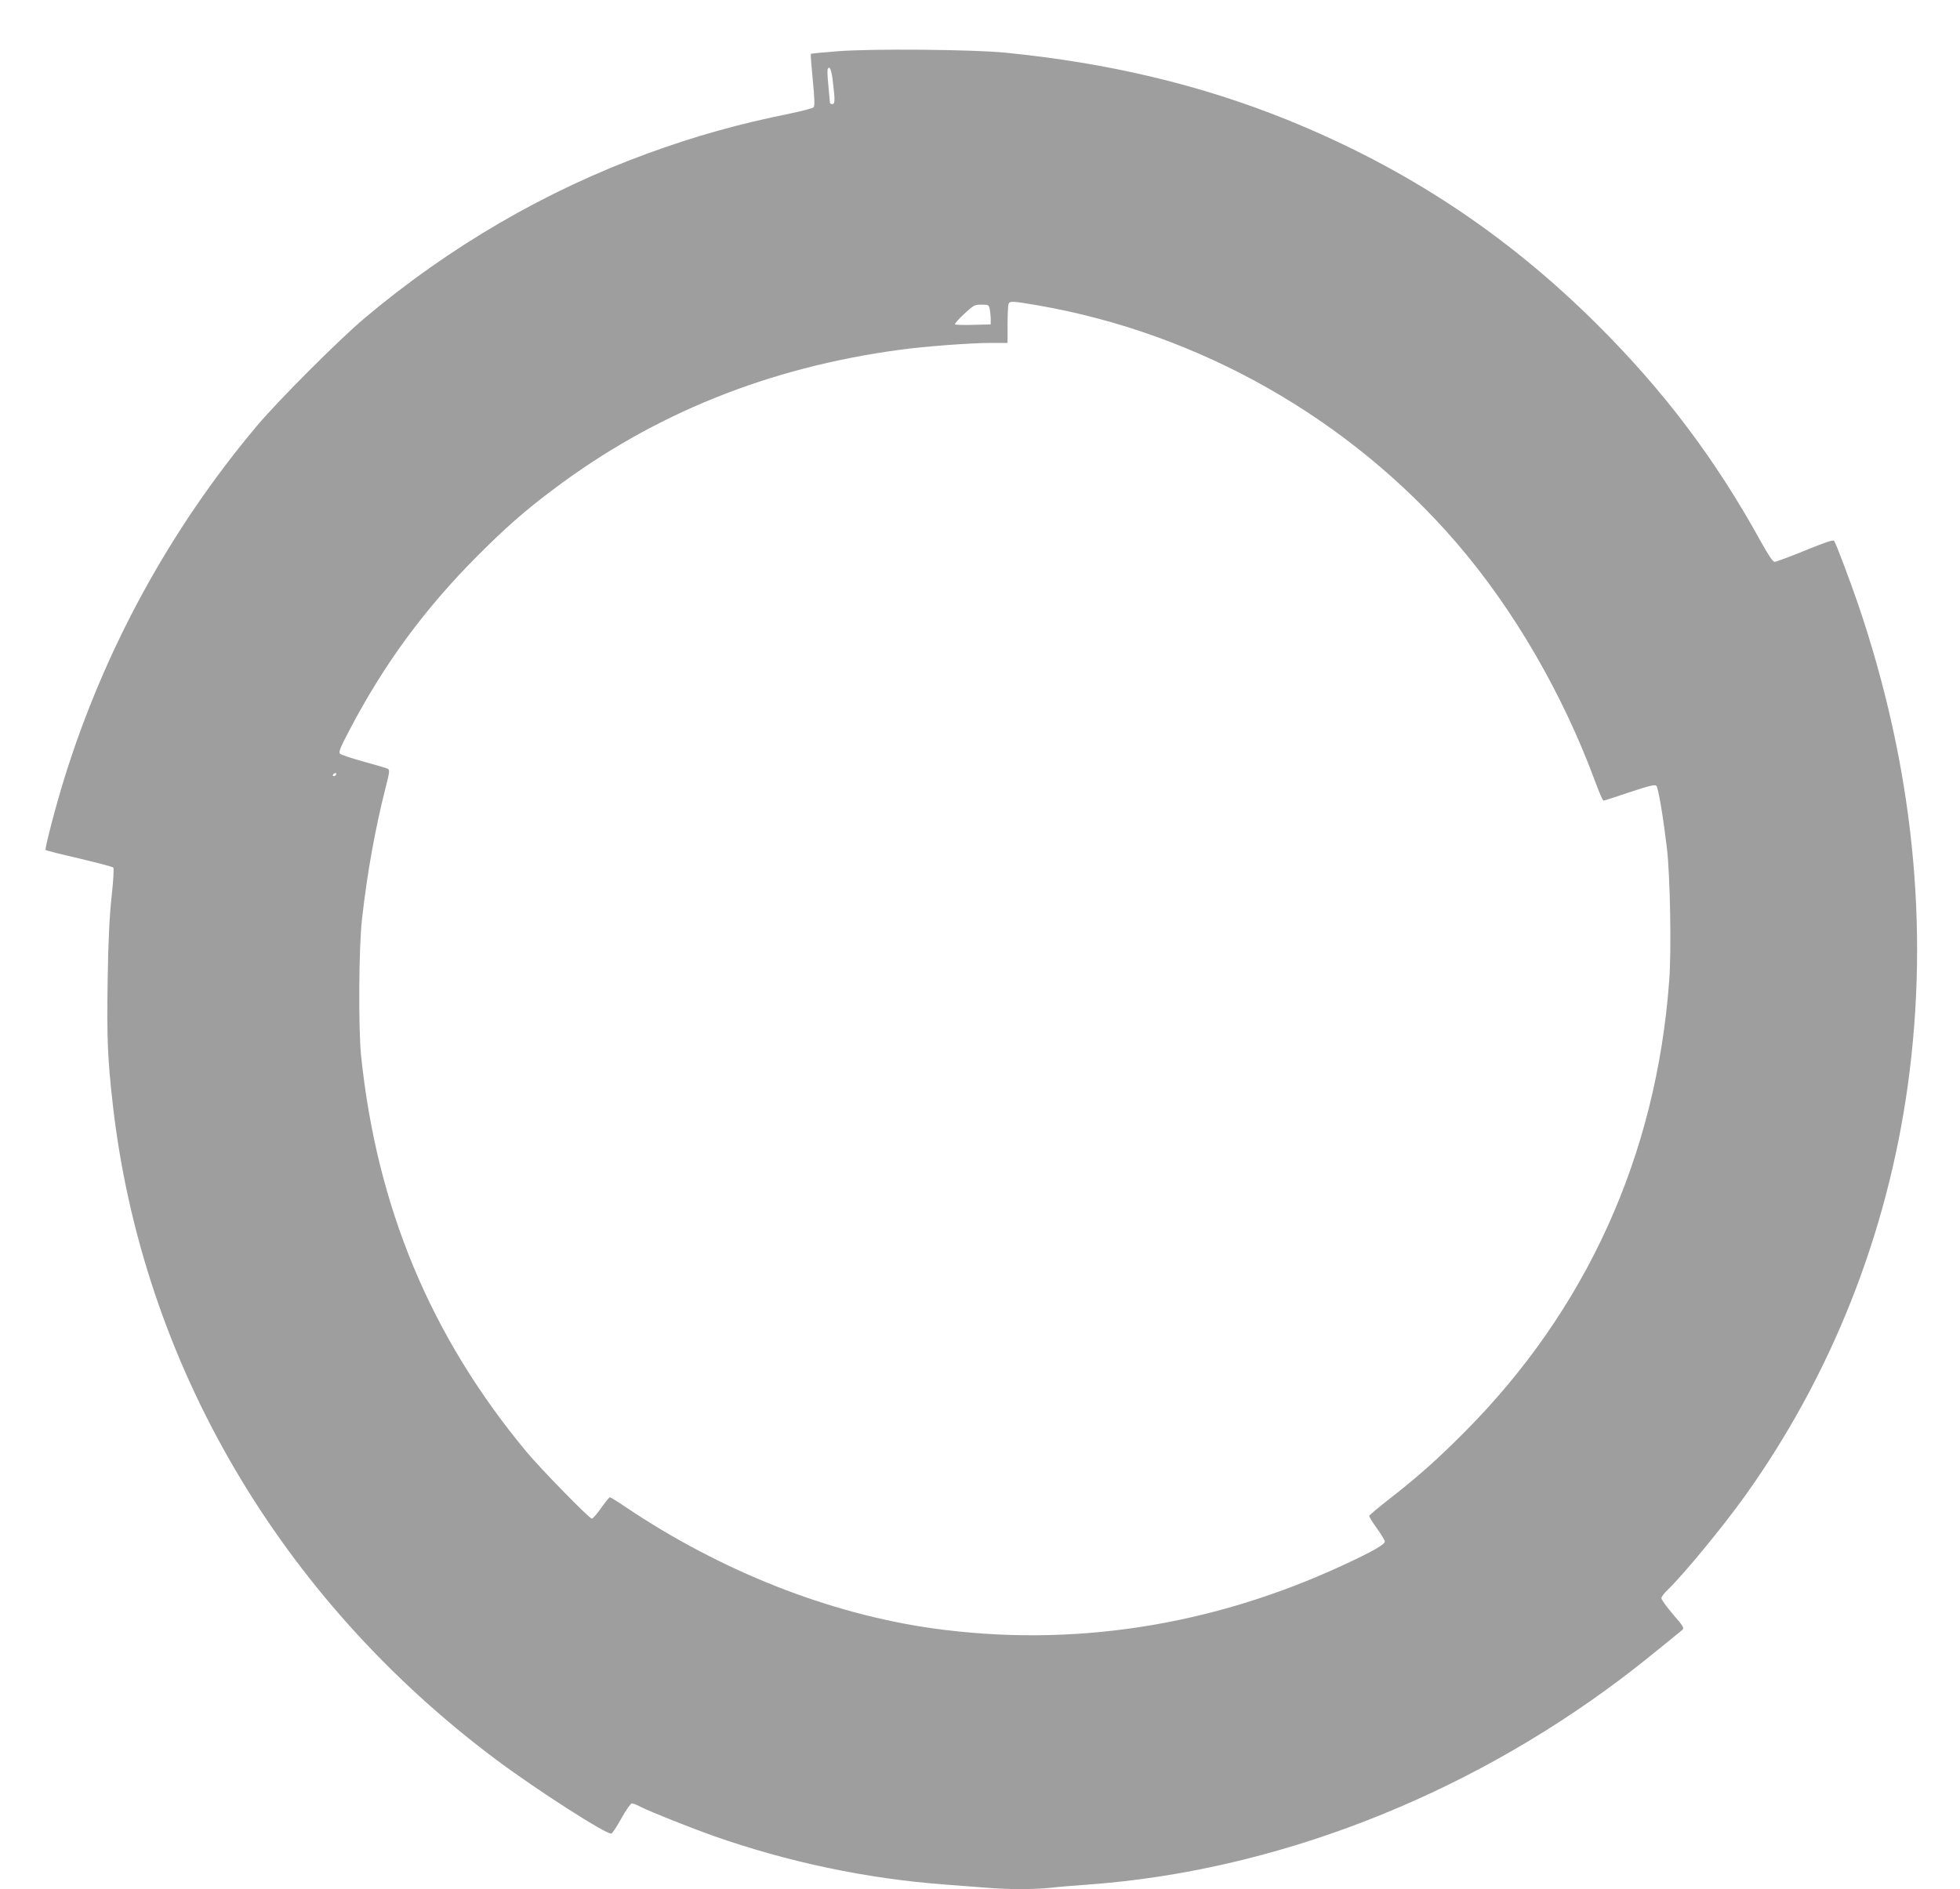 <?xml version="1.0" standalone="no"?>
<!DOCTYPE svg PUBLIC "-//W3C//DTD SVG 20010904//EN"
 "http://www.w3.org/TR/2001/REC-SVG-20010904/DTD/svg10.dtd">
<svg version="1.0" xmlns="http://www.w3.org/2000/svg"
 width="1280pt" height="1234pt" viewBox="0 0 1280 1234"
 preserveAspectRatio="xMidYMid meet">
<g transform="translate(0,1234) scale(0.1,-0.1)"
fill="#9e9e9e" stroke="none">
<path d="M5467 12005 c-93 -7 -170 -15 -172 -17 -2 -2 4 -79 13 -171 12 -123
13 -170 5 -178 -6 -6 -74 -24 -150 -40 -342 -69 -619 -147 -930 -260 -669
-244 -1296 -609 -1853 -1078 -164 -138 -567 -541 -704 -705 -566 -674 -994
-1457 -1256 -2301 -55 -176 -129 -460 -122 -467 4 -4 103 -29 221 -56 117 -28
217 -54 221 -59 5 -4 0 -89 -11 -188 -14 -130 -22 -283 -26 -552 -6 -375 0
-508 33 -803 191 -1689 1090 -3227 2505 -4285 265 -198 725 -493 752 -482 7 3
37 48 66 101 29 53 60 96 67 96 8 0 37 -11 63 -25 63 -32 326 -136 466 -186
492 -173 1006 -281 1515 -319 80 -6 198 -15 262 -20 148 -13 314 -13 431 -1
51 6 162 15 247 21 1207 88 2445 567 3475 1343 101 76 170 131 398 317 18 15
16 20 -57 105 -42 49 -76 96 -76 105 0 9 18 34 41 55 104 100 364 416 506 615
563 788 927 1707 1062 2680 143 1035 34 2090 -325 3145 -54 157 -144 396 -156
412 -7 8 -58 -9 -190 -63 -100 -41 -189 -74 -199 -74 -11 0 -40 43 -90 133
-294 534 -629 980 -1068 1417 -591 589 -1248 1023 -2026 1338 -565 228 -1165
371 -1840 438 -210 21 -878 27 -1098 9z m-27 -206 c14 -117 13 -139 -5 -139
-8 0 -15 4 -15 9 0 5 -5 54 -10 110 -6 56 -8 106 -4 112 13 22 25 -9 34 -92z
m1340 -1454 c1056 -184 2031 -738 2731 -1550 374 -434 696 -988 909 -1567 24
-65 47 -118 52 -118 4 0 81 25 170 55 127 42 166 52 175 42 13 -13 44 -200 69
-407 21 -178 30 -671 15 -865 -84 -1144 -541 -2152 -1341 -2954 -174 -175
-306 -292 -490 -435 -69 -54 -126 -102 -128 -107 -2 -5 20 -41 49 -81 28 -39
52 -78 53 -87 1 -19 -81 -66 -269 -153 -863 -401 -1778 -542 -2688 -414 -674
96 -1375 372 -1994 787 -56 38 -106 69 -110 69 -4 0 -30 -32 -57 -70 -27 -39
-54 -70 -61 -70 -16 0 -335 326 -427 437 -626 754 -977 1596 -1080 2588 -18
182 -15 706 6 890 34 305 87 596 155 863 26 102 27 113 12 121 -9 4 -79 25
-156 46 -77 21 -146 44 -154 51 -11 10 -2 35 62 156 225 431 492 793 837 1139
186 186 309 294 496 434 655 493 1402 794 2259 910 159 22 464 45 598 45 l107
0 0 119 c0 66 3 126 6 135 8 21 24 20 194 -9z m-316 -26 c3 -17 6 -46 6 -65
l0 -33 -112 -3 c-62 -2 -117 0 -121 3 -4 3 22 34 58 67 62 58 69 62 114 62 46
0 49 -1 55 -31z m-4269 -3039 c-3 -5 -11 -10 -16 -10 -6 0 -7 5 -4 10 3 6 11
10 16 10 6 0 7 -4 4 -10z"/>
</g>
</svg>
